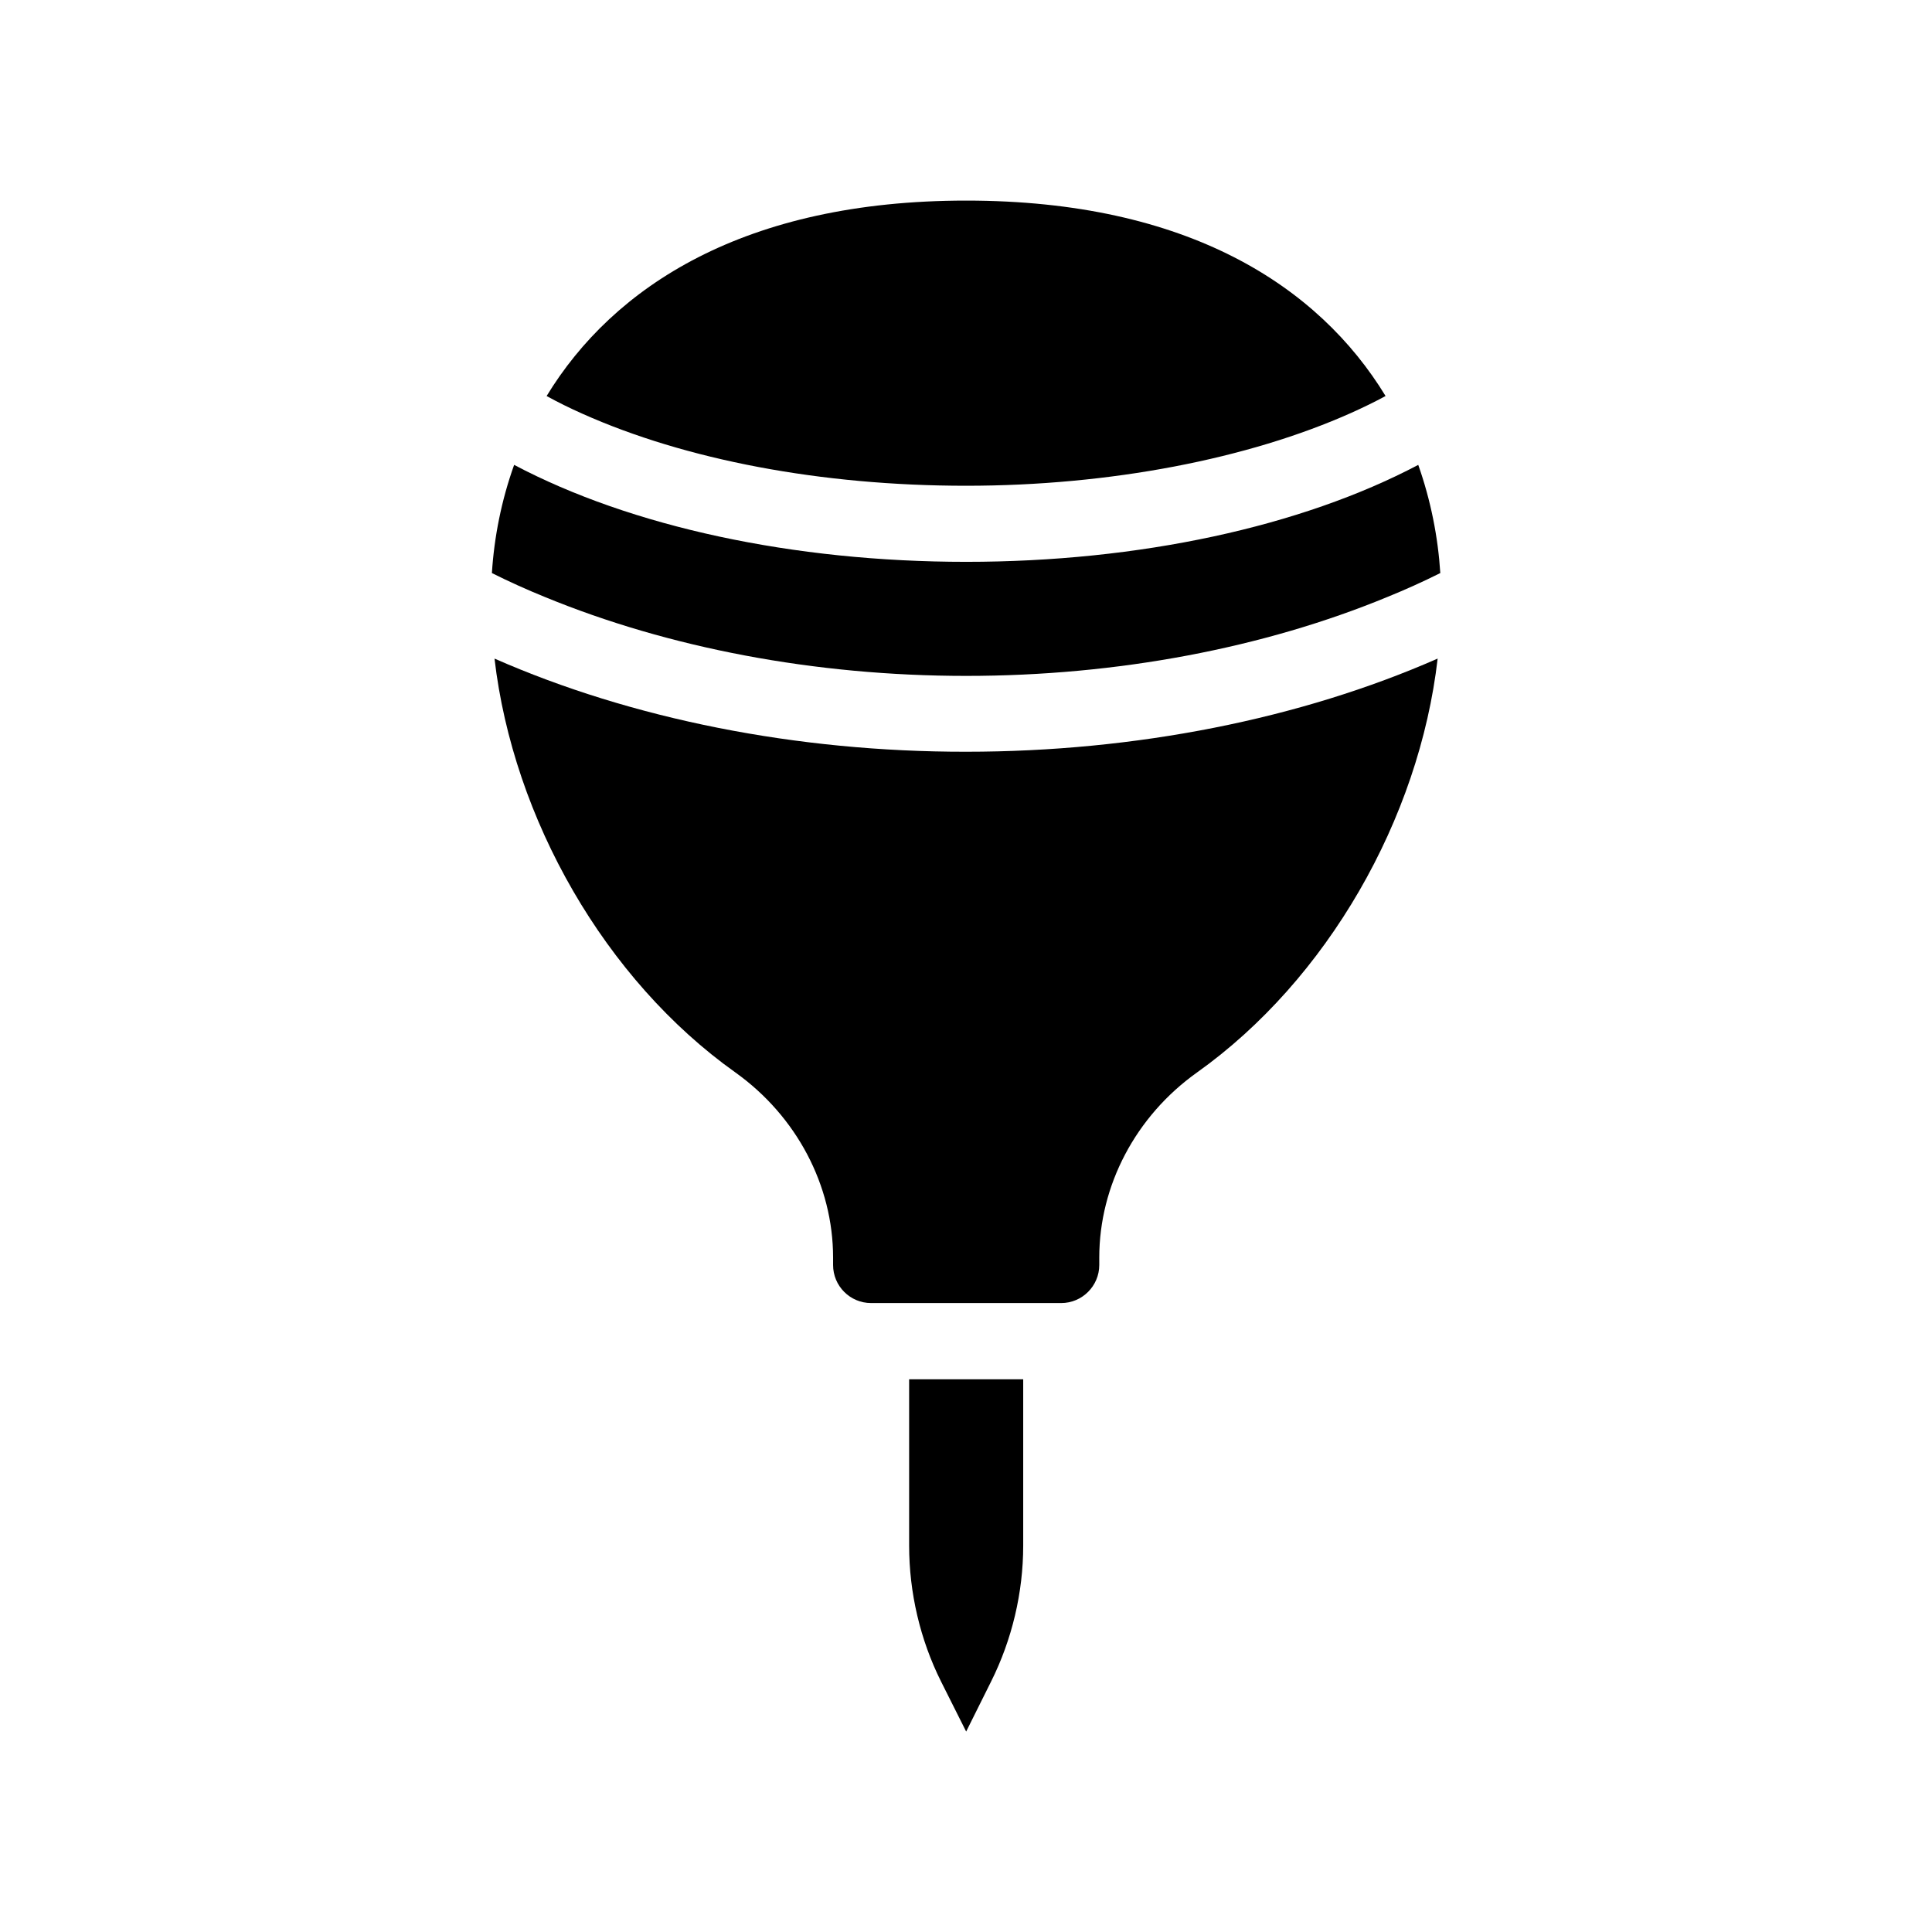 <?xml version="1.0" encoding="UTF-8"?>
<!-- Uploaded to: SVG Repo, www.svgrepo.com, Generator: SVG Repo Mixer Tools -->
<svg fill="#000000" width="800px" height="800px" version="1.1" viewBox="144 144 512 512" xmlns="http://www.w3.org/2000/svg">
 <g>
  <path d="m275.05 318.53c4.938 42.473 29.32 85.145 63.832 109.68 16.223 11.586 25.895 29.926 25.895 49.07v1.965c0 5.543 4.484 10.078 10.078 10.078h50.383c5.543 0 10.078-4.535 10.078-10.078v-1.965c0-19.145 9.672-37.484 25.844-49.02 34.562-24.586 58.945-67.258 63.832-109.73-36.324 15.973-80.004 24.688-124.95 24.688-44.992 0.051-88.672-8.715-125-24.688z"/>
  <path d="m384.93 553.61c0 12.445 2.922 24.938 8.465 36.023l6.648 13.25 6.602-13.25c5.543-11.082 8.516-23.578 8.516-36.023v-44.082h-30.23z"/>
  <path d="m400.05 272.73c38.09 0 74.766-7.106 102.12-19.348 3.125-1.41 6.144-2.871 9.02-4.434-17.734-29.117-52.449-51.789-111.14-51.789-58.746 0-93.508 22.773-111.19 51.793 3.023 1.664 6.195 3.223 9.473 4.684 27.254 12.195 63.176 19.094 101.72 19.094z"/>
  <path d="m400.05 323.12c40.102 0 78.898-7.406 111.59-20.906 4.836-1.965 9.523-4.082 14.055-6.348-0.605-9.523-2.519-19.246-5.844-28.668-31.035 16.375-73.961 25.695-119.8 25.695-45.848 0-88.82-9.32-119.8-25.695-3.375 9.422-5.289 19.145-5.894 28.668 4.535 2.266 9.219 4.383 14.055 6.348 32.695 13.449 71.438 20.906 111.64 20.906z"/>
 </g>
</svg>